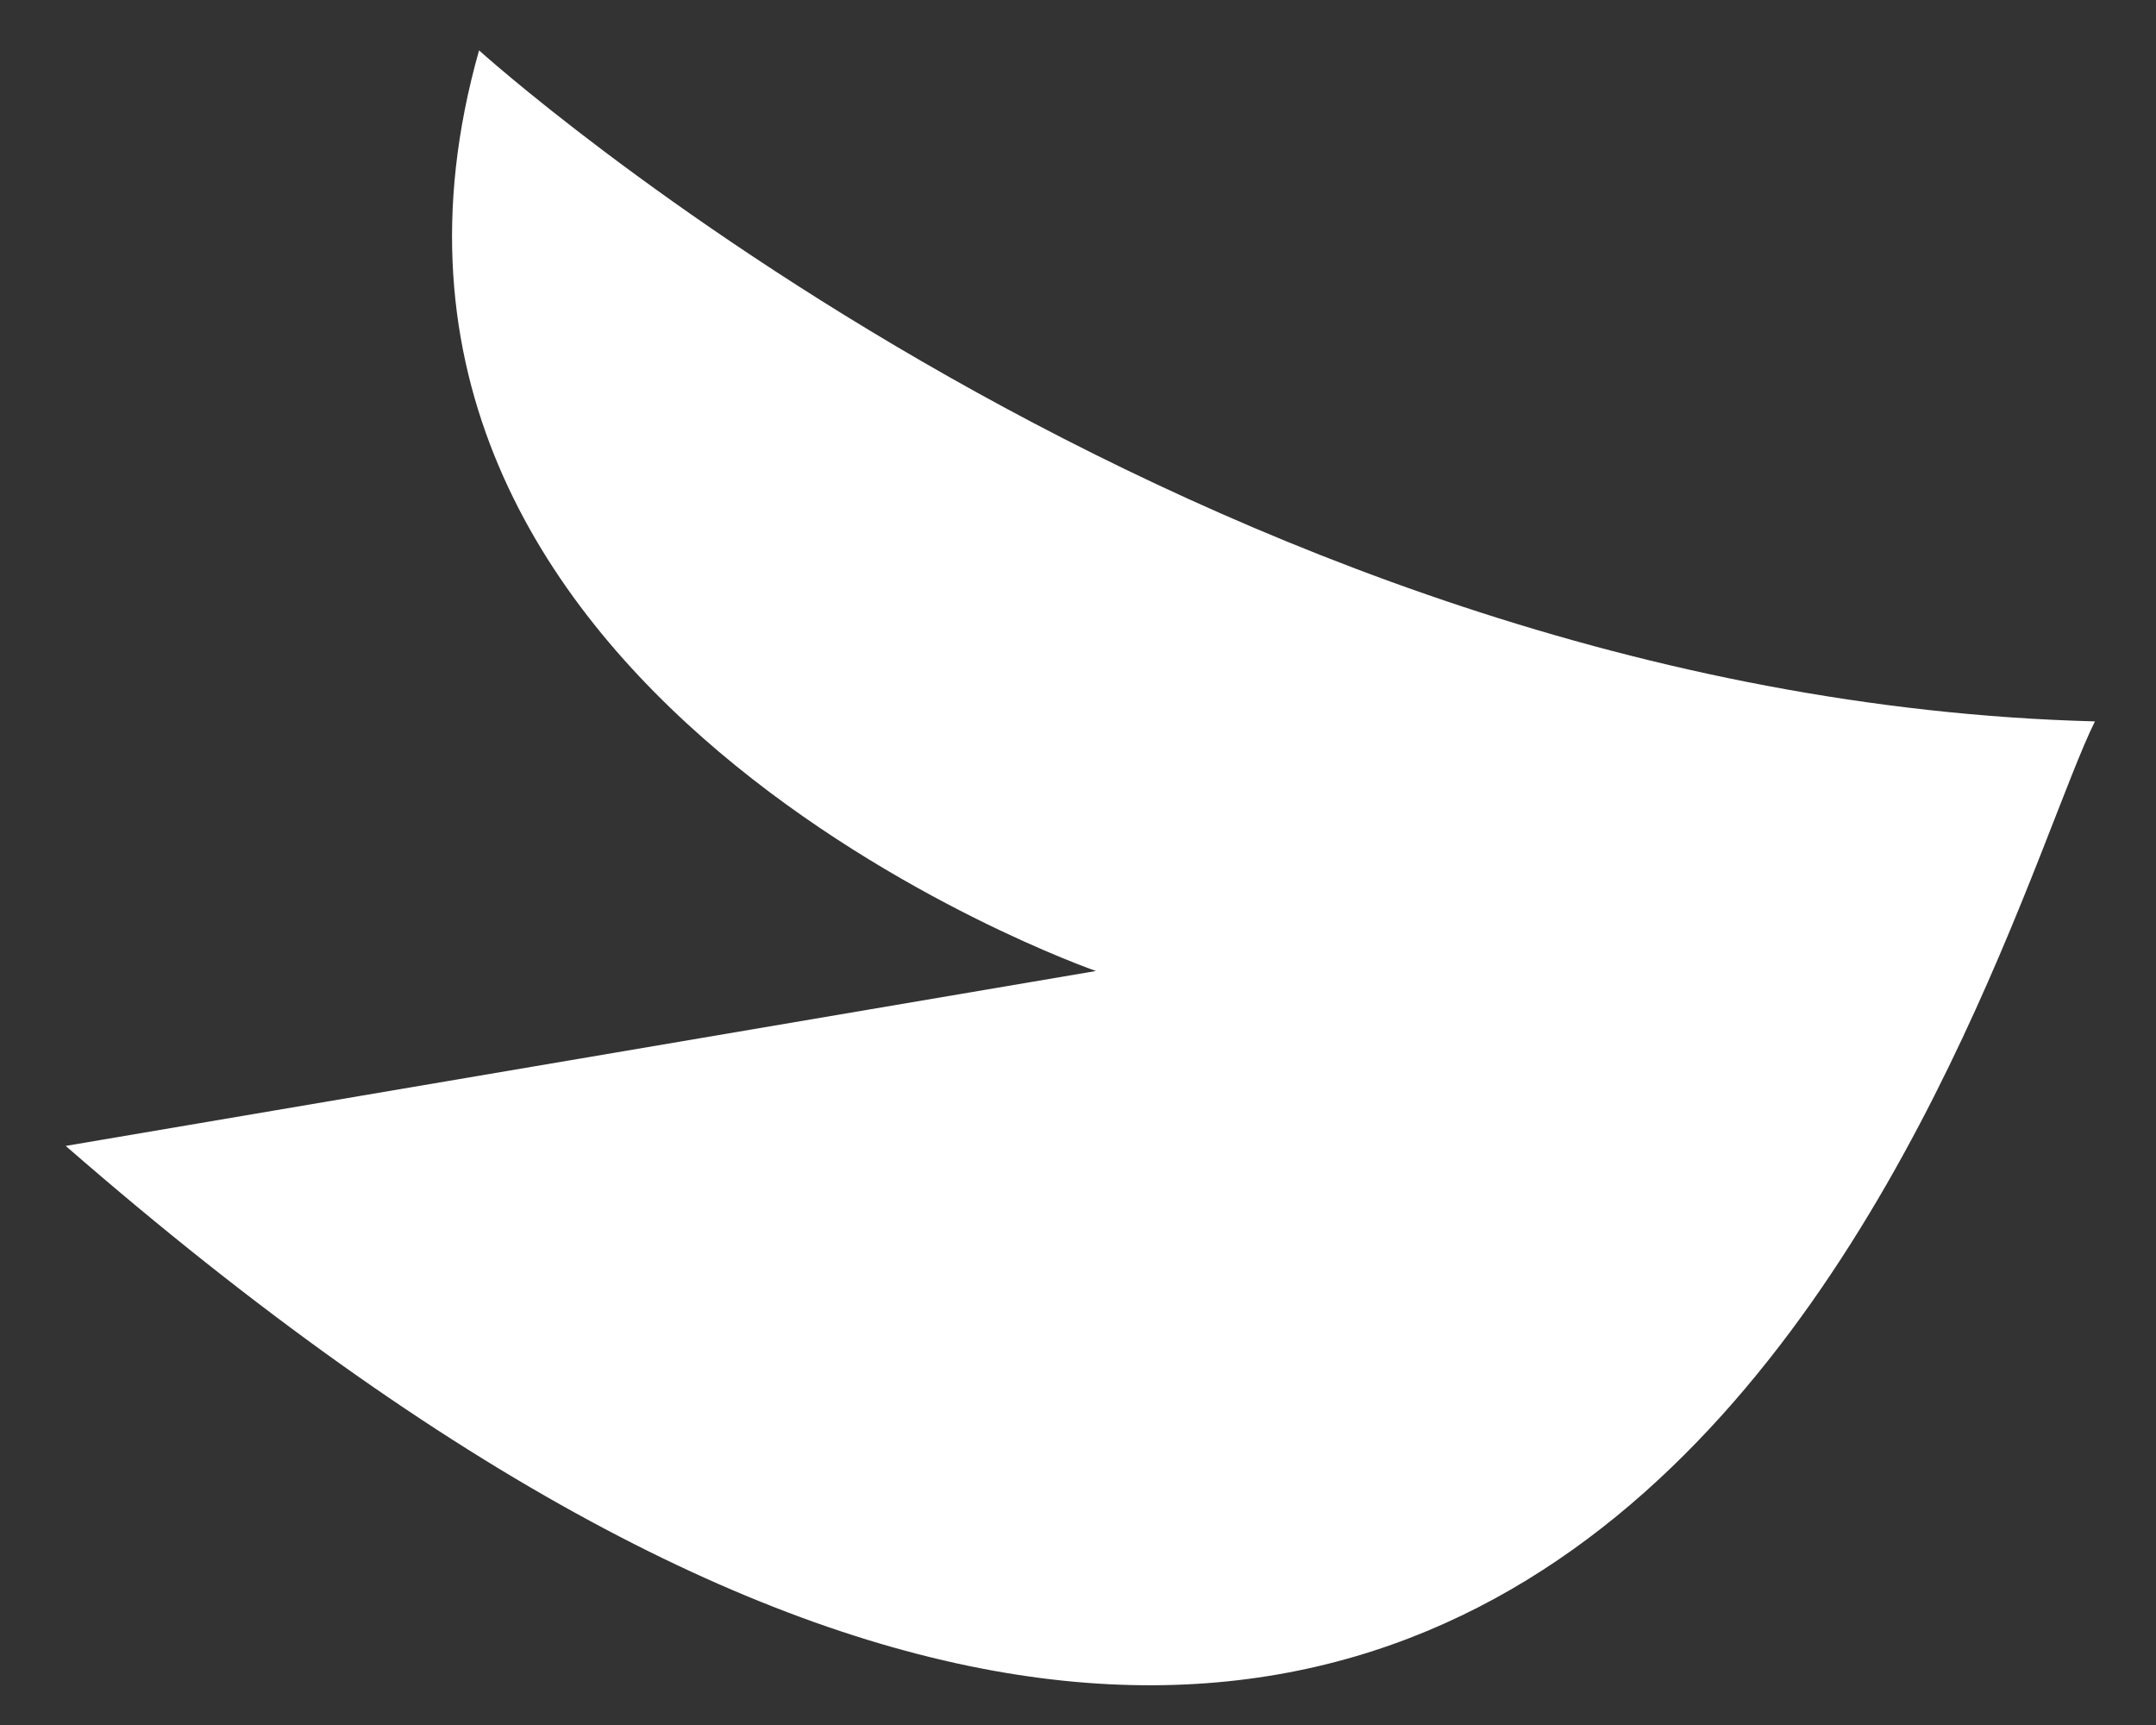 <?xml version="1.0" encoding="UTF-8"?> <svg xmlns="http://www.w3.org/2000/svg" width="25" height="20" viewBox="0 0 25 20" fill="none"><rect x="0" y="0" width="25" height="20" fill="#333333" stroke="none"/> <path d="M5.555 0.584C5.555 0.584 13.849 8.091 24.292 8.364C23.049 10.855 18.584 28.807 0.762 13.286L12.708 11.258C12.708 11.258 3.442 8.044 5.555 0.584Z" fill="white"></path> </svg> 